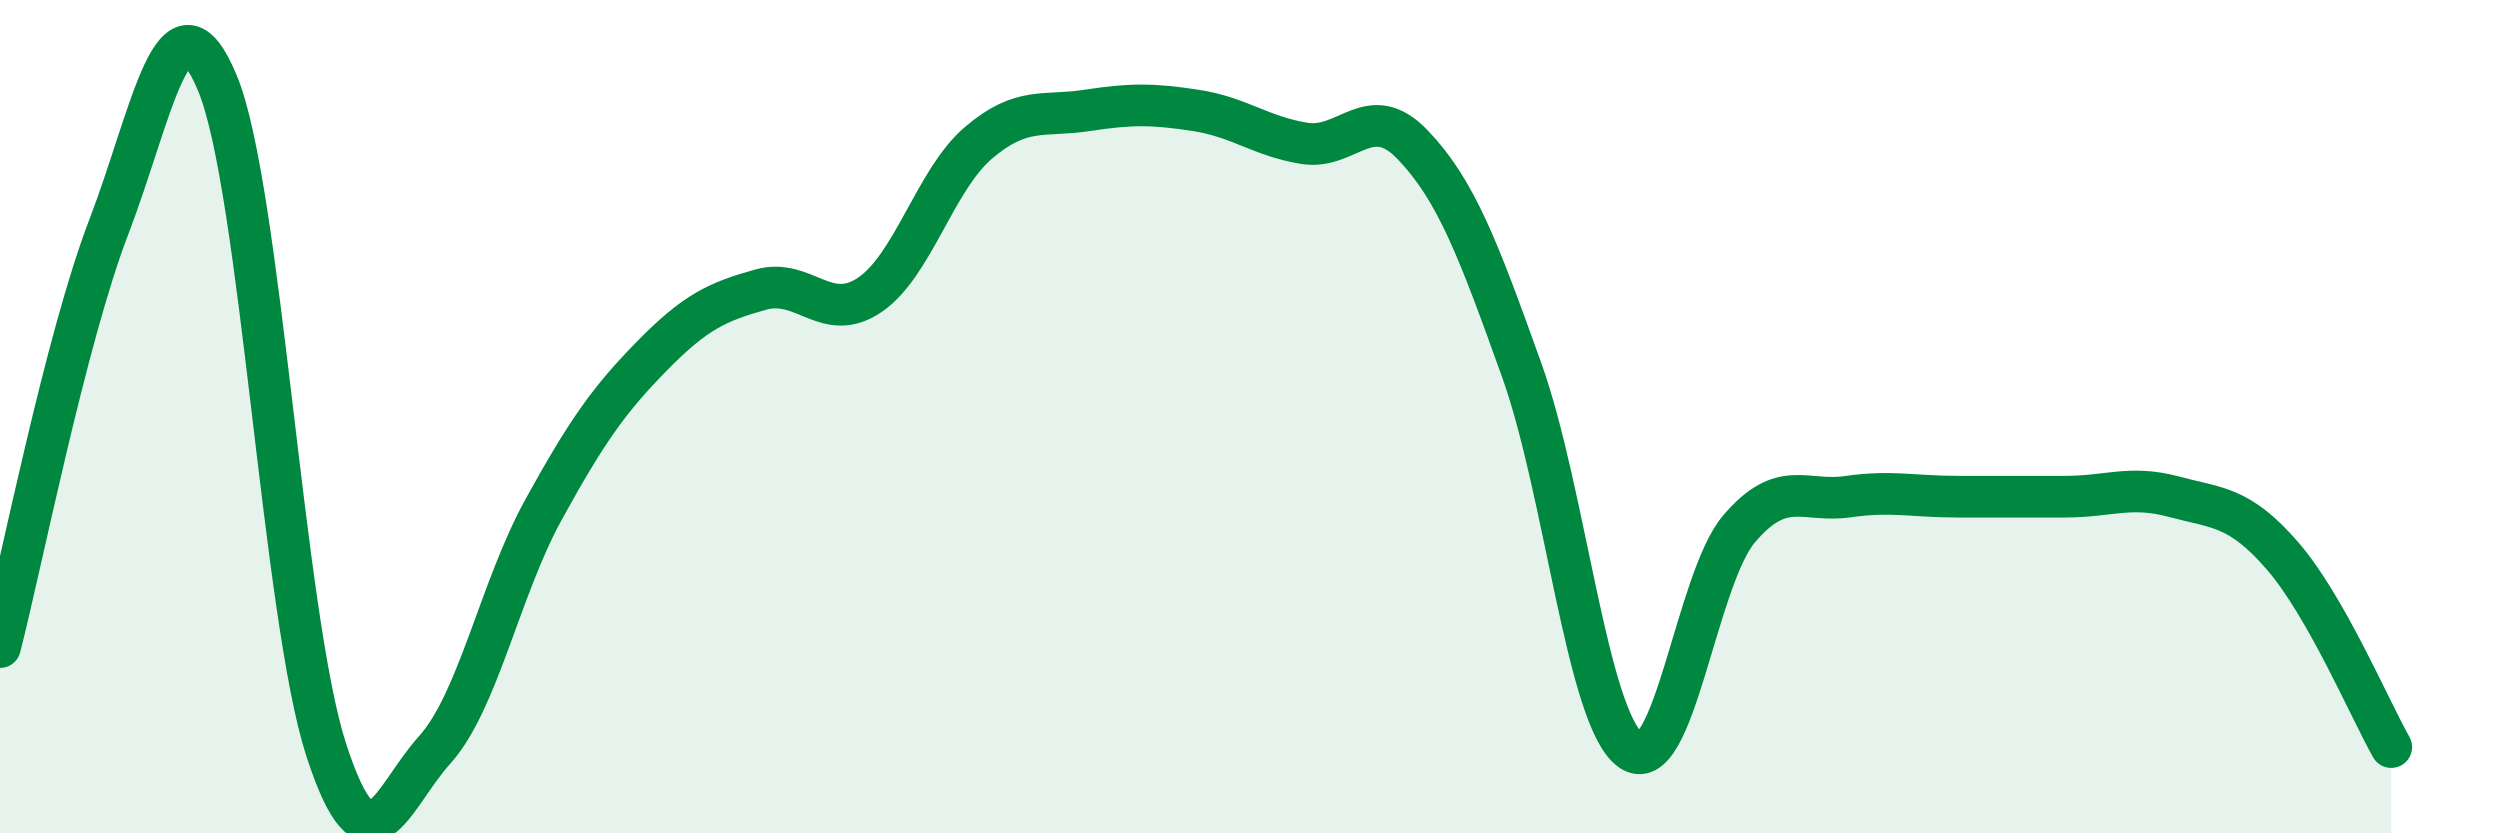
    <svg width="60" height="20" viewBox="0 0 60 20" xmlns="http://www.w3.org/2000/svg">
      <path
        d="M 0,15.53 C 0.52,13.51 1.57,8.16 2.61,5.45 C 3.65,2.74 4.18,-0.51 5.22,2 C 6.26,4.51 6.79,14.8 7.83,18 C 8.87,21.2 9.39,19.15 10.43,18 C 11.47,16.85 12,14.13 13.04,12.24 C 14.08,10.35 14.61,9.6 15.65,8.54 C 16.69,7.48 17.22,7.24 18.26,6.95 C 19.3,6.66 19.83,7.78 20.87,7.08 C 21.91,6.38 22.44,4.32 23.48,3.43 C 24.52,2.54 25.05,2.81 26.09,2.65 C 27.13,2.49 27.66,2.49 28.7,2.65 C 29.74,2.81 30.26,3.27 31.3,3.44 C 32.34,3.61 32.87,2.39 33.91,3.48 C 34.95,4.57 35.48,5.98 36.52,8.88 C 37.56,11.78 38.09,17.24 39.13,18 C 40.17,18.76 40.7,13.91 41.74,12.69 C 42.78,11.47 43.31,12.07 44.35,11.92 C 45.39,11.77 45.92,11.92 46.96,11.92 C 48,11.92 48.53,11.92 49.57,11.92 C 50.61,11.92 51.13,11.64 52.17,11.92 C 53.21,12.2 53.74,12.14 54.78,13.34 C 55.82,14.54 56.87,17.01 57.39,17.93L57.39 20L0 20Z"
        fill="#008740"
        opacity="0.1"
        stroke-linecap="round"
        stroke-linejoin="round"
      />
      <path
        d="M 0,15.53 C 0.52,13.51 1.57,8.16 2.61,5.45 C 3.65,2.74 4.18,-0.51 5.22,2 C 6.26,4.51 6.79,14.8 7.83,18 C 8.87,21.2 9.39,19.15 10.43,18 C 11.47,16.85 12,14.13 13.04,12.24 C 14.08,10.35 14.61,9.6 15.65,8.54 C 16.69,7.48 17.22,7.24 18.26,6.95 C 19.3,6.66 19.83,7.78 20.87,7.08 C 21.91,6.38 22.44,4.32 23.48,3.43 C 24.52,2.54 25.05,2.81 26.09,2.65 C 27.13,2.49 27.66,2.49 28.7,2.65 C 29.74,2.81 30.26,3.27 31.3,3.44 C 32.34,3.61 32.87,2.39 33.91,3.48 C 34.95,4.57 35.48,5.98 36.52,8.88 C 37.56,11.78 38.09,17.24 39.13,18 C 40.17,18.76 40.7,13.91 41.74,12.69 C 42.78,11.47 43.31,12.07 44.35,11.92 C 45.39,11.77 45.92,11.92 46.96,11.92 C 48,11.92 48.53,11.92 49.57,11.92 C 50.61,11.92 51.13,11.64 52.17,11.92 C 53.21,12.2 53.74,12.14 54.78,13.34 C 55.82,14.54 56.87,17.01 57.39,17.93"
        stroke="#008740"
        stroke-width="1"
        fill="none"
        stroke-linecap="round"
        stroke-linejoin="round"
      />
    </svg>
  